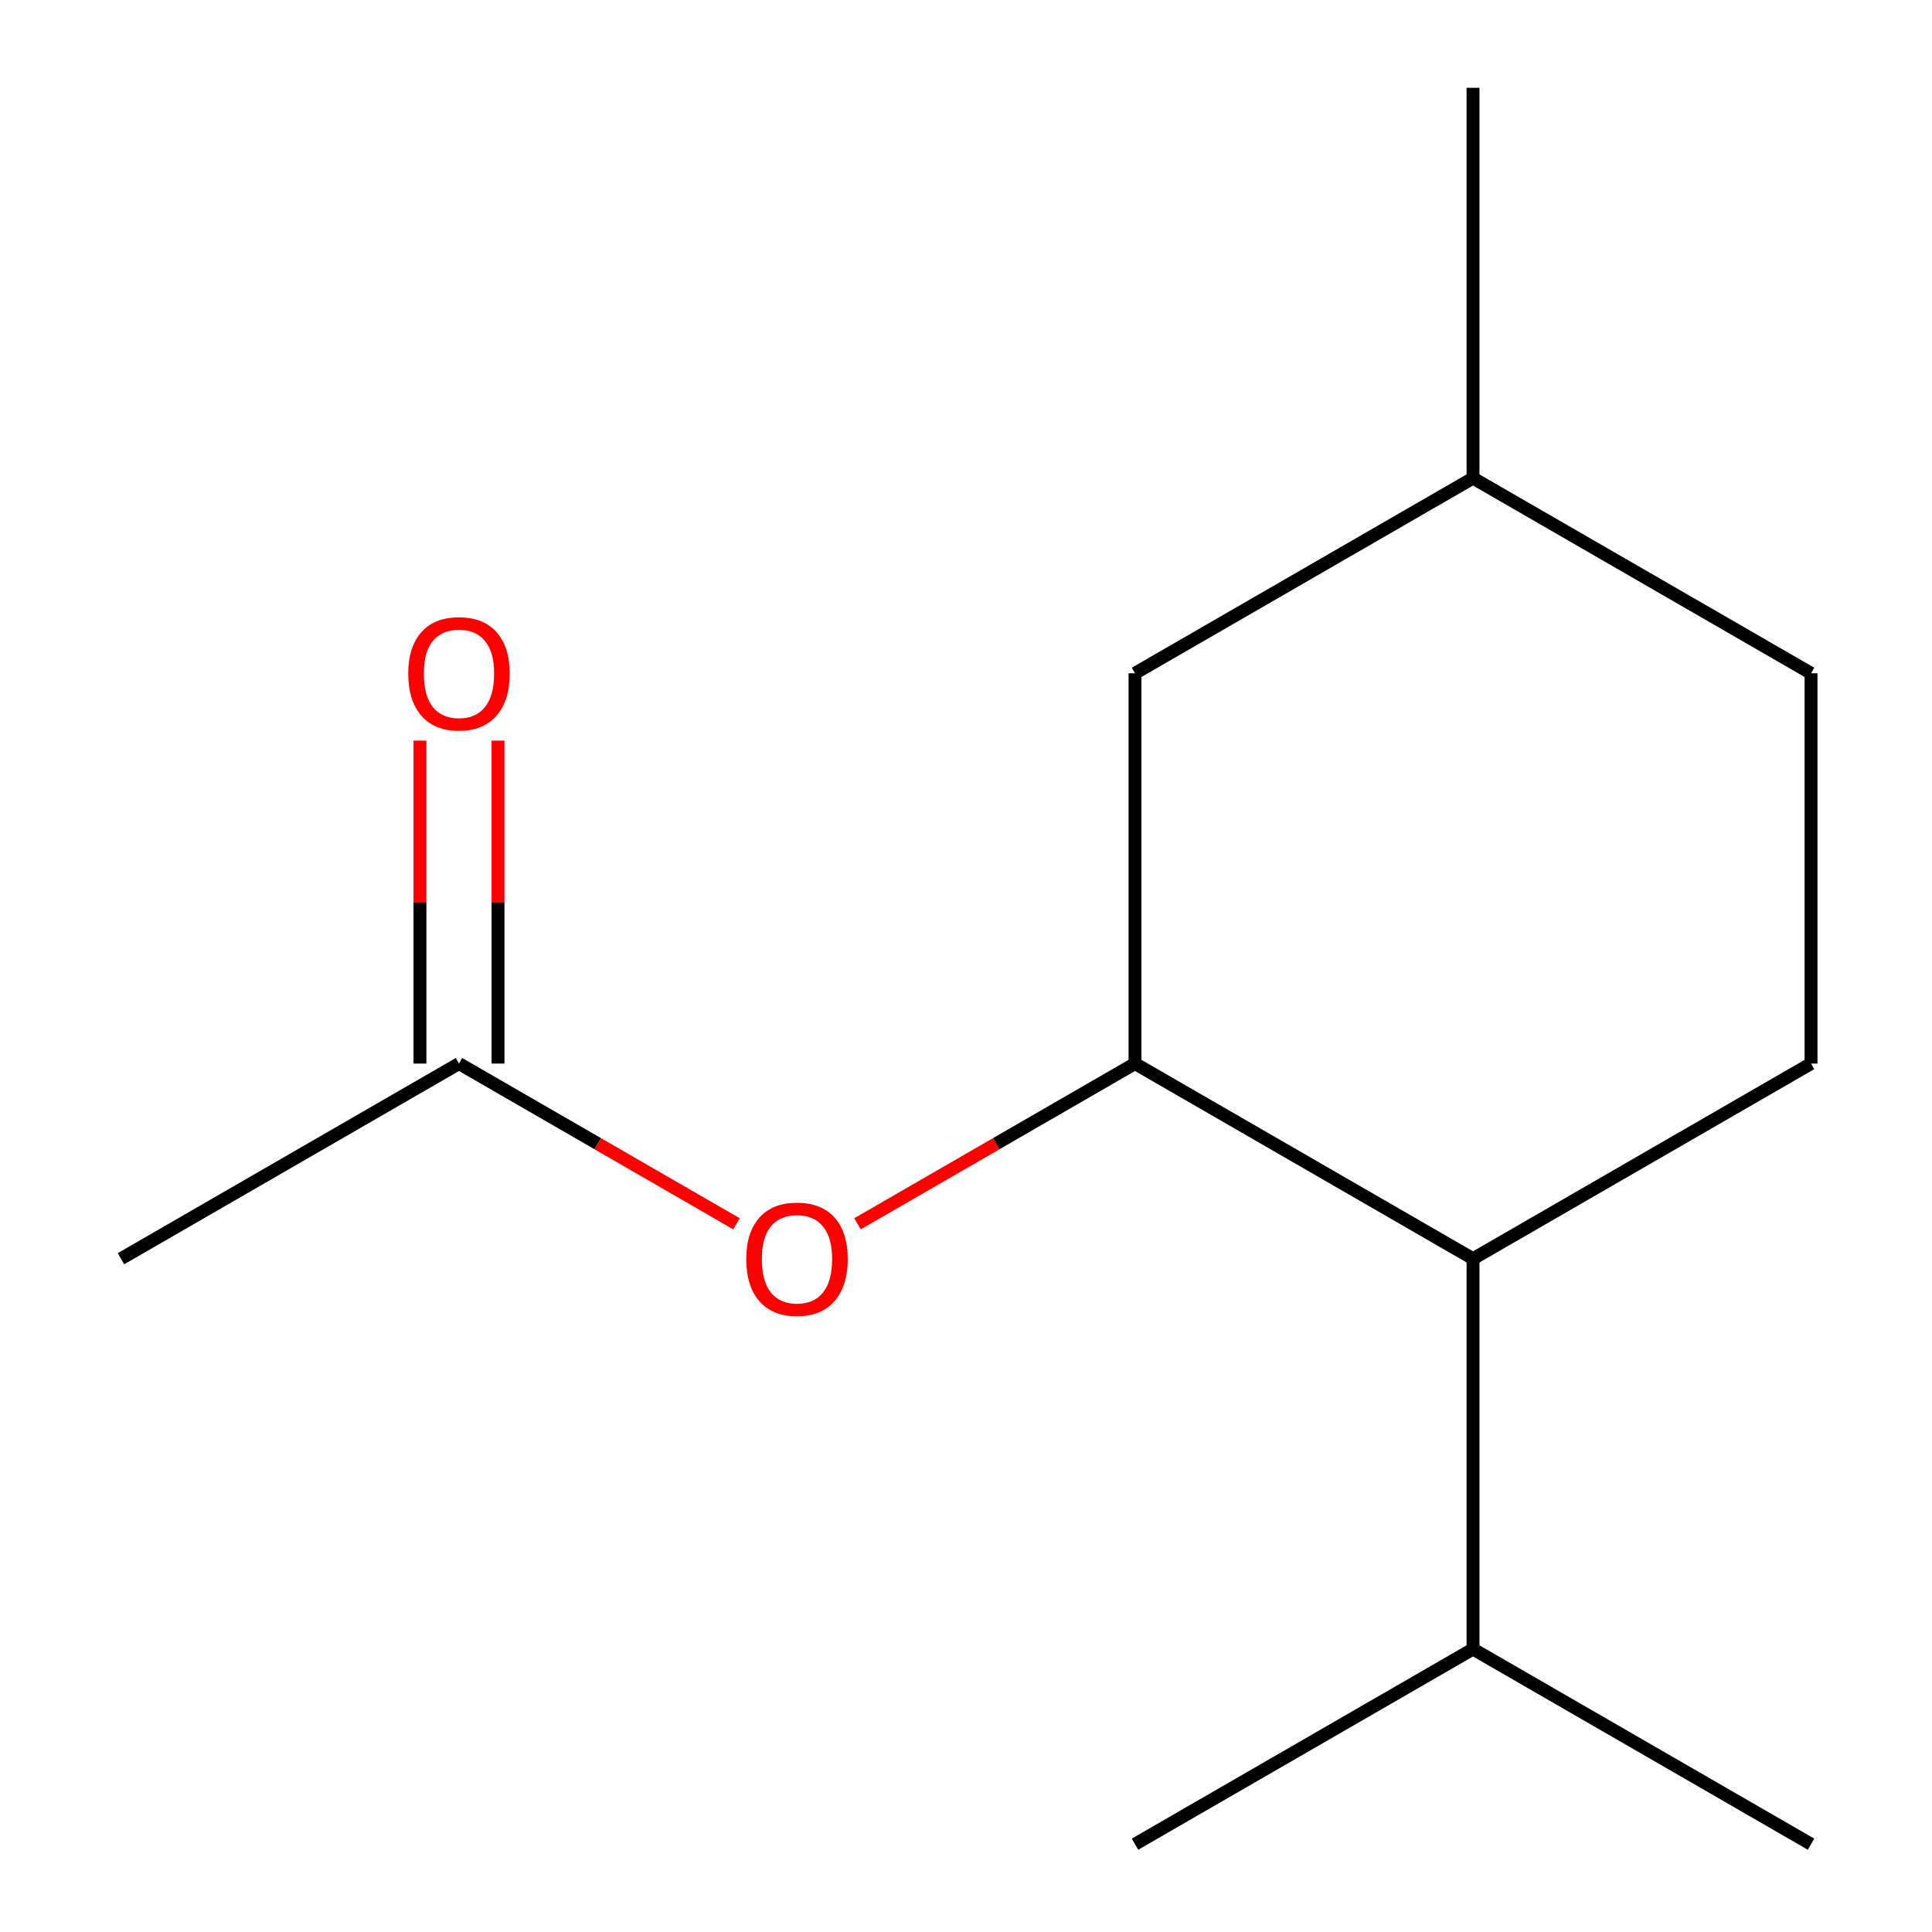 <?xml version='1.0' encoding='iso-8859-1'?>
<svg version='1.1' baseProfile='full'
              xmlns='http://www.w3.org/2000/svg'
                      xmlns:rdkit='http://www.rdkit.org/xml'
                      xmlns:xlink='http://www.w3.org/1999/xlink'
                  xml:space='preserve'
width='300px' height='300px' viewBox='0 0 300 300'>
<!-- END OF HEADER -->
<rect style='opacity:1.0;fill:#FFFFFF;stroke:none' width='300' height='300' x='0' y='0'> </rect>
<rect style='opacity:1.0;fill:#FFFFFF;stroke:none' width='300' height='300' x='0' y='0'> </rect>
<path class='bond-0 atom-0 atom-1' d='M 18.784,195.455 L 71.27,165.152' style='fill:none;fill-rule:evenodd;stroke:#000000;stroke-width:2.0px;stroke-linecap:butt;stroke-linejoin:miter;stroke-opacity:1' />
<path class='bond-1 atom-1 atom-2' d='M 77.331,165.152 L 77.331,140.079' style='fill:none;fill-rule:evenodd;stroke:#000000;stroke-width:2.0px;stroke-linecap:butt;stroke-linejoin:miter;stroke-opacity:1' />
<path class='bond-1 atom-1 atom-2' d='M 77.331,140.079 L 77.331,115.006' style='fill:none;fill-rule:evenodd;stroke:#FF0000;stroke-width:2.0px;stroke-linecap:butt;stroke-linejoin:miter;stroke-opacity:1' />
<path class='bond-1 atom-1 atom-2' d='M 65.21,165.152 L 65.21,140.079' style='fill:none;fill-rule:evenodd;stroke:#000000;stroke-width:2.0px;stroke-linecap:butt;stroke-linejoin:miter;stroke-opacity:1' />
<path class='bond-1 atom-1 atom-2' d='M 65.21,140.079 L 65.21,115.006' style='fill:none;fill-rule:evenodd;stroke:#FF0000;stroke-width:2.0px;stroke-linecap:butt;stroke-linejoin:miter;stroke-opacity:1' />
<path class='bond-2 atom-1 atom-3' d='M 71.27,165.152 L 92.817,177.591' style='fill:none;fill-rule:evenodd;stroke:#000000;stroke-width:2.0px;stroke-linecap:butt;stroke-linejoin:miter;stroke-opacity:1' />
<path class='bond-2 atom-1 atom-3' d='M 92.817,177.591 L 114.363,190.031' style='fill:none;fill-rule:evenodd;stroke:#FF0000;stroke-width:2.0px;stroke-linecap:butt;stroke-linejoin:miter;stroke-opacity:1' />
<path class='bond-3 atom-3 atom-4' d='M 133.151,190.031 L 154.697,177.591' style='fill:none;fill-rule:evenodd;stroke:#FF0000;stroke-width:2.0px;stroke-linecap:butt;stroke-linejoin:miter;stroke-opacity:1' />
<path class='bond-3 atom-3 atom-4' d='M 154.697,177.591 L 176.243,165.152' style='fill:none;fill-rule:evenodd;stroke:#000000;stroke-width:2.0px;stroke-linecap:butt;stroke-linejoin:miter;stroke-opacity:1' />
<path class='bond-4 atom-4 atom-5' d='M 176.243,165.152 L 176.243,104.545' style='fill:none;fill-rule:evenodd;stroke:#000000;stroke-width:2.0px;stroke-linecap:butt;stroke-linejoin:miter;stroke-opacity:1' />
<path class='bond-13 atom-10 atom-4' d='M 228.73,195.455 L 176.243,165.152' style='fill:none;fill-rule:evenodd;stroke:#000000;stroke-width:2.0px;stroke-linecap:butt;stroke-linejoin:miter;stroke-opacity:1' />
<path class='bond-5 atom-5 atom-6' d='M 176.243,104.545 L 228.73,74.242' style='fill:none;fill-rule:evenodd;stroke:#000000;stroke-width:2.0px;stroke-linecap:butt;stroke-linejoin:miter;stroke-opacity:1' />
<path class='bond-6 atom-6 atom-7' d='M 228.73,74.242 L 228.73,13.636' style='fill:none;fill-rule:evenodd;stroke:#000000;stroke-width:2.0px;stroke-linecap:butt;stroke-linejoin:miter;stroke-opacity:1' />
<path class='bond-7 atom-6 atom-8' d='M 228.73,74.242 L 281.216,104.545' style='fill:none;fill-rule:evenodd;stroke:#000000;stroke-width:2.0px;stroke-linecap:butt;stroke-linejoin:miter;stroke-opacity:1' />
<path class='bond-8 atom-8 atom-9' d='M 281.216,104.545 L 281.216,165.152' style='fill:none;fill-rule:evenodd;stroke:#000000;stroke-width:2.0px;stroke-linecap:butt;stroke-linejoin:miter;stroke-opacity:1' />
<path class='bond-9 atom-9 atom-10' d='M 281.216,165.152 L 228.73,195.455' style='fill:none;fill-rule:evenodd;stroke:#000000;stroke-width:2.0px;stroke-linecap:butt;stroke-linejoin:miter;stroke-opacity:1' />
<path class='bond-10 atom-10 atom-11' d='M 228.73,195.455 L 228.73,256.061' style='fill:none;fill-rule:evenodd;stroke:#000000;stroke-width:2.0px;stroke-linecap:butt;stroke-linejoin:miter;stroke-opacity:1' />
<path class='bond-11 atom-11 atom-12' d='M 228.73,256.061 L 176.243,286.364' style='fill:none;fill-rule:evenodd;stroke:#000000;stroke-width:2.0px;stroke-linecap:butt;stroke-linejoin:miter;stroke-opacity:1' />
<path class='bond-12 atom-11 atom-13' d='M 228.73,256.061 L 281.216,286.364' style='fill:none;fill-rule:evenodd;stroke:#000000;stroke-width:2.0px;stroke-linecap:butt;stroke-linejoin:miter;stroke-opacity:1' />
<path  class='atom-2' d='M 63.392 104.594
Q 63.392 100.473, 65.428 98.17
Q 67.464 95.867, 71.27 95.867
Q 75.076 95.867, 77.113 98.17
Q 79.149 100.473, 79.149 104.594
Q 79.149 108.764, 77.089 111.139
Q 75.028 113.491, 71.27 113.491
Q 67.489 113.491, 65.428 111.139
Q 63.392 108.788, 63.392 104.594
M 71.27 111.552
Q 73.889 111.552, 75.295 109.806
Q 76.725 108.036, 76.725 104.594
Q 76.725 101.224, 75.295 99.527
Q 73.889 97.806, 71.27 97.806
Q 68.652 97.806, 67.222 99.503
Q 65.816 101.2, 65.816 104.594
Q 65.816 108.061, 67.222 109.806
Q 68.652 111.552, 71.27 111.552
' fill='#FF0000'/>
<path  class='atom-3' d='M 115.878 195.503
Q 115.878 191.382, 117.914 189.079
Q 119.951 186.776, 123.757 186.776
Q 127.563 186.776, 129.599 189.079
Q 131.636 191.382, 131.636 195.503
Q 131.636 199.673, 129.575 202.048
Q 127.514 204.4, 123.757 204.4
Q 119.975 204.4, 117.914 202.048
Q 115.878 199.697, 115.878 195.503
M 123.757 202.461
Q 126.375 202.461, 127.781 200.715
Q 129.211 198.945, 129.211 195.503
Q 129.211 192.133, 127.781 190.436
Q 126.375 188.715, 123.757 188.715
Q 121.139 188.715, 119.708 190.412
Q 118.302 192.109, 118.302 195.503
Q 118.302 198.97, 119.708 200.715
Q 121.139 202.461, 123.757 202.461
' fill='#FF0000'/>
</svg>
